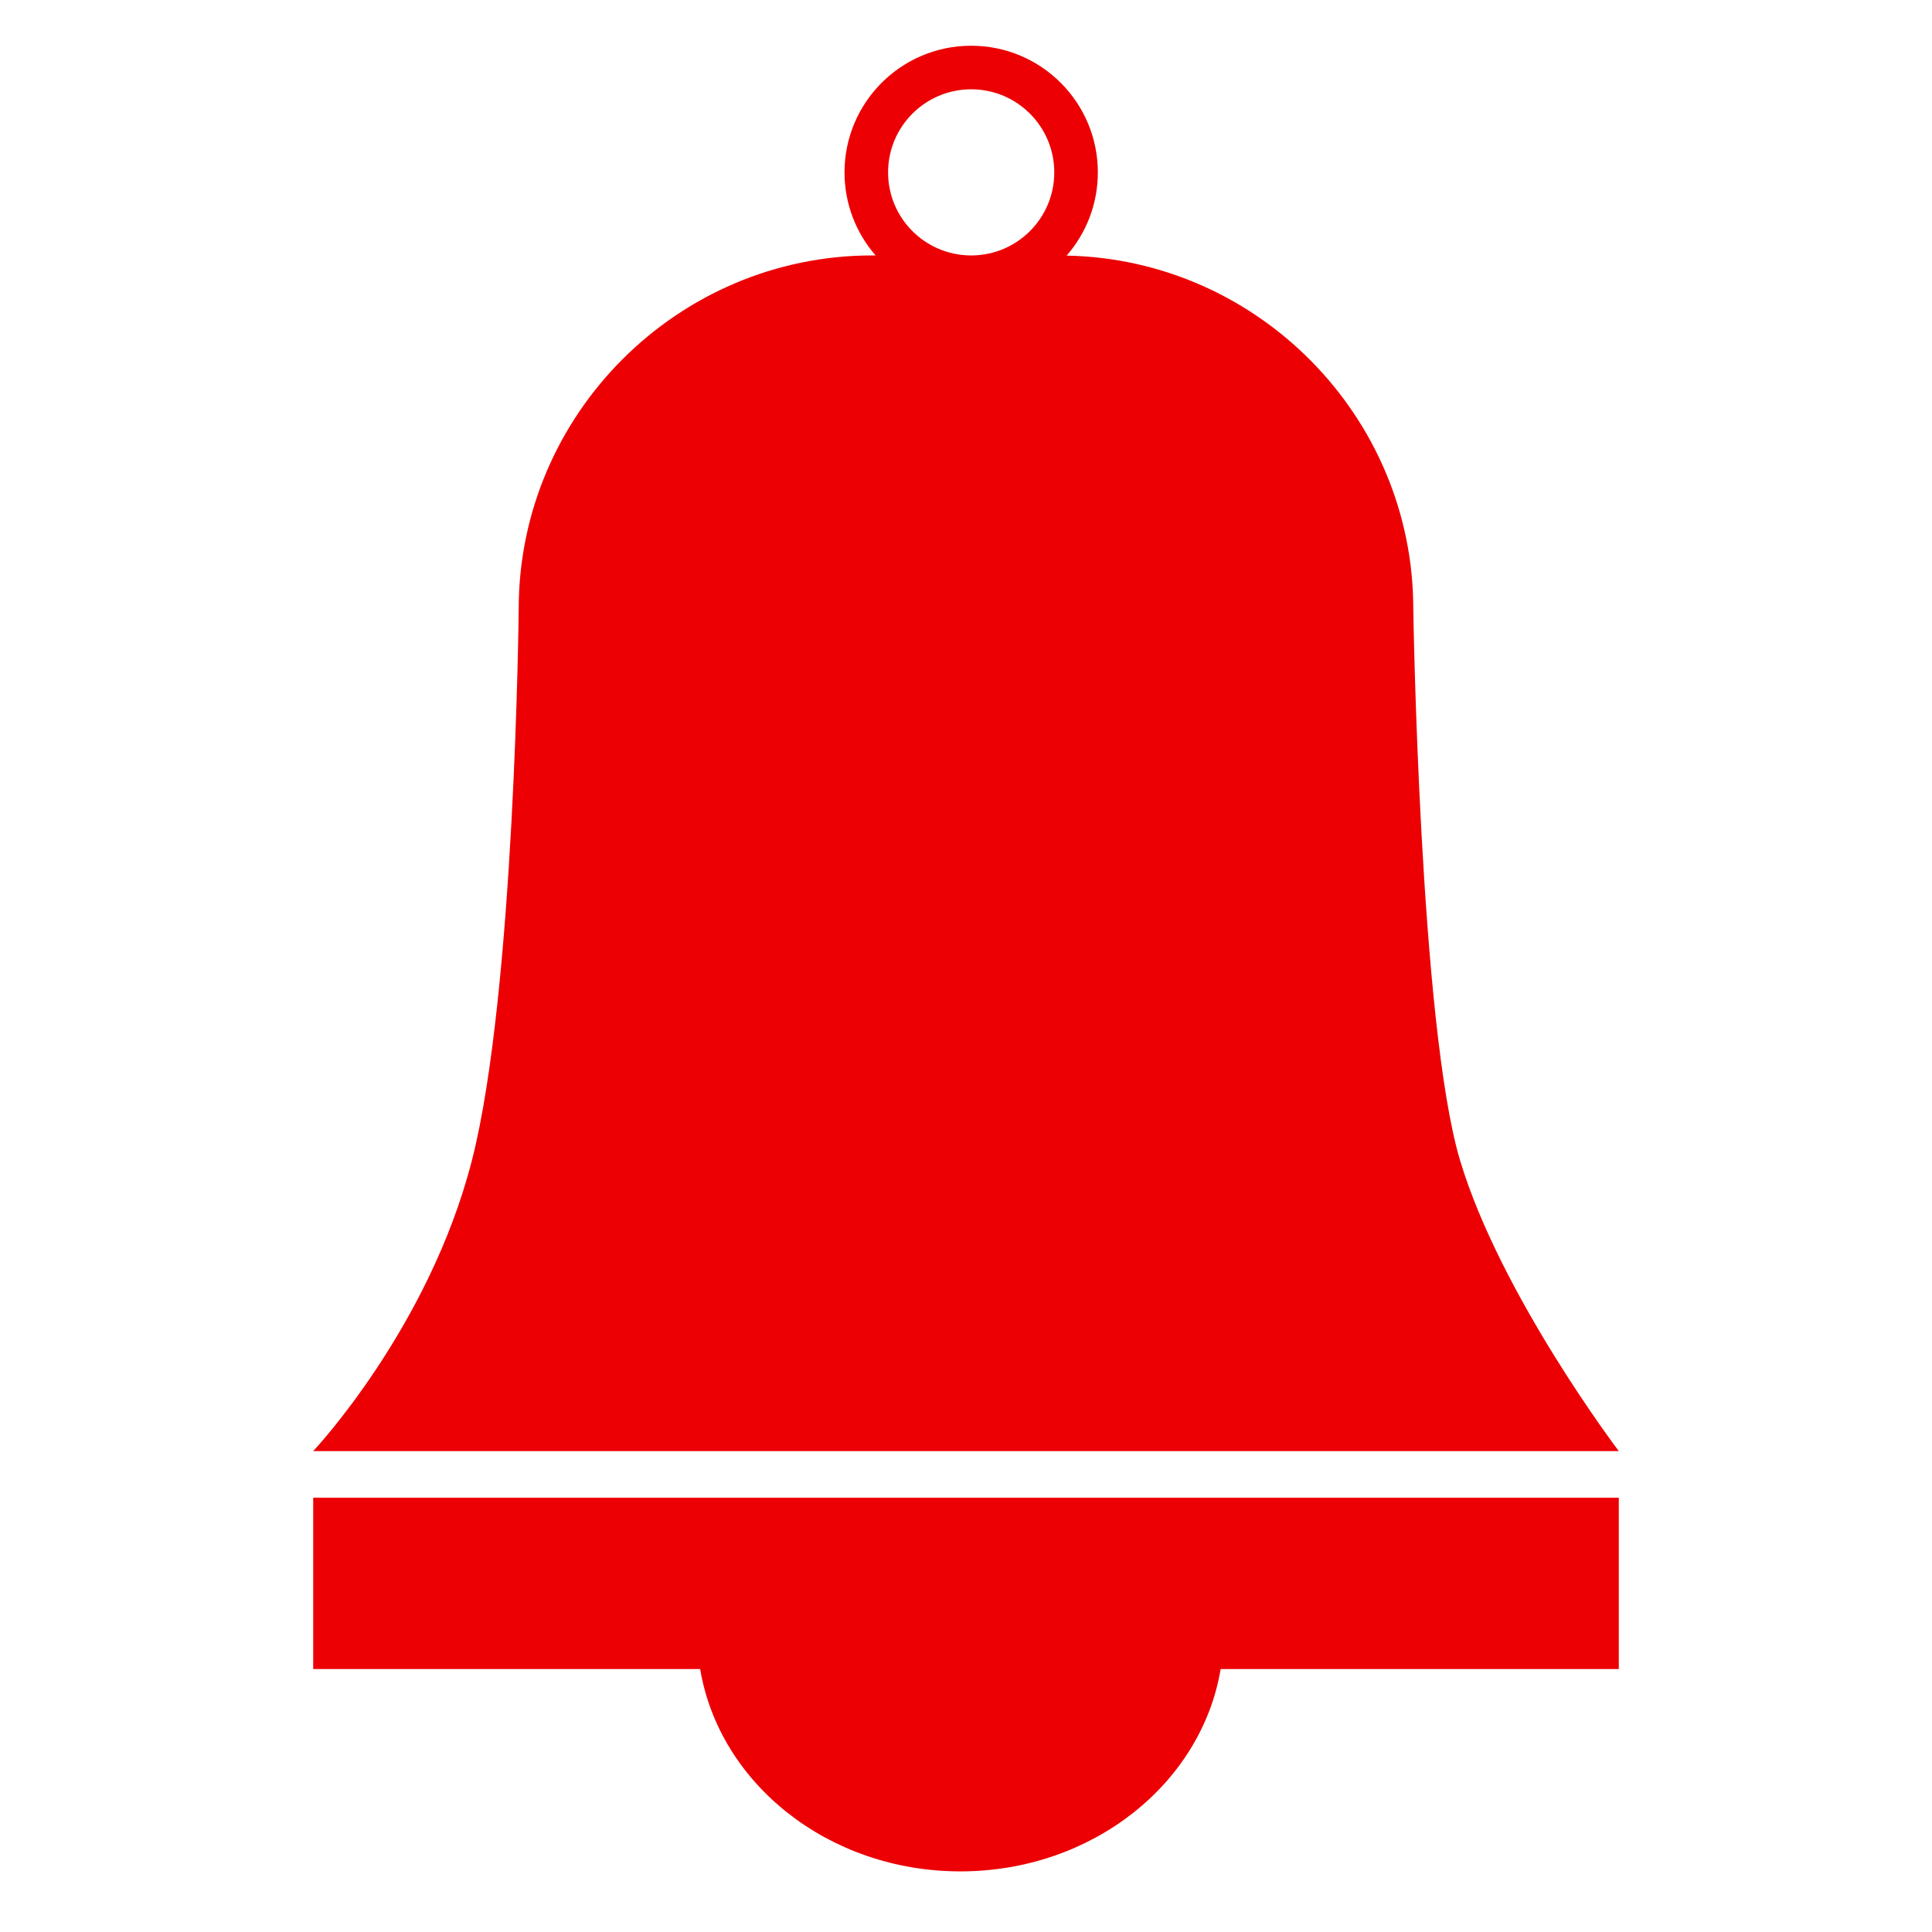 <?xml version="1.0" encoding="UTF-8"?><svg id="_レイヤー_2" xmlns="http://www.w3.org/2000/svg" viewBox="0 0 100 100"><defs><style>.cls-1{fill:none;}.cls-1,.cls-2{stroke-width:0px;}.cls-2{fill:#ec0003;}</style></defs><g id="_レイヤー_1-2"><path class="cls-2" d="M75.574,60.066c-2.091-6.966-2.423-28.551-2.423-28.551,0-9.944-8.042-18.095-17.942-18.285,1.005-1.152,1.615-2.658,1.615-4.307,0-3.621-2.935-6.556-6.556-6.556s-6.556,2.935-6.556,6.556c0,1.645.607,3.147,1.608,4.298h-.178c-10.062,0-18.294,8.232-18.294,18.294,0,0-.192,19.852-2.423,28.551-2.23,8.699-8.215,15.044-8.215,15.044h67.579s-6.125-8.078-8.215-15.044ZM45.967,8.923c0-2.376,1.926-4.301,4.301-4.301s4.301,1.926,4.301,4.301c0,2.353-1.889,4.261-4.233,4.298h-.136c-2.344-.037-4.233-1.945-4.233-4.298Z"/><path class="cls-2" d="M16.211,86.389h20.029c.992,5.929,6.643,10.473,13.469,10.473s12.48-4.544,13.472-10.473h20.608v-8.869H16.211v8.869Z"/><rect class="cls-1" width="100" height="100"/></g></svg>